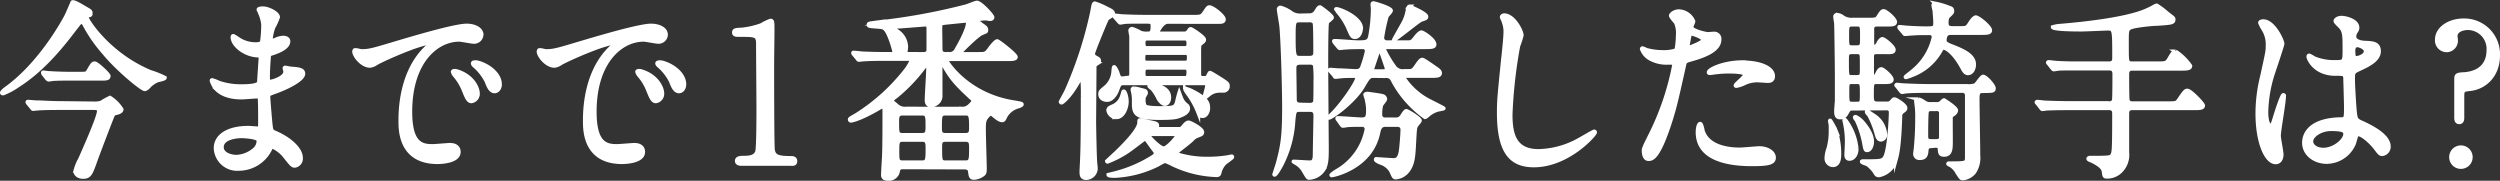<svg xmlns="http://www.w3.org/2000/svg" width="521.32" height="37.69" viewBox="0 0 521.32 37.69">
  <rect x="0" y="0" width="521.32" height="37.69" fill="#333333" stroke="none"/>
  <title>txt-data_heading_3</title>
  <g id="bd77f98d-a187-4341-a5e8-04592ccb7585" data-name="Layer 2">
    <g id="b54923bd-5551-4c21-8775-2e913c1bad8c" data-name="デザイン">
      <g>
        <g>
          <path d="M20.42,3.21c.91.52,1,.56,1,1s-.08.36-.72.52c-.12,0-.12.2-.12.28,0,.6,4.56,7.79,13.3,11.43a19.21,19.21,0,0,1,3,1.2c0,.28-1.29.48-1.52.56a5.09,5.09,0,0,0-1.9,1.36c-.11.12-.49.48-.76.48-.61,0-5.7-4.16-8.51-7.6a30.44,30.44,0,0,1-4.1-5.92c-.12-.19-.42-.6-.61-.6s-.61.57-1.48,1.68C14.69,12,10.92,16.28,6.29,19.24a14.88,14.88,0,0,1-3.12,1.68c-.07,0-.26,0-.26-.16s.49-.6.76-.8C11.11,14.68,16,5.41,16.28,4.89s1.33-3,1.33-3C17.92,1.73,19,2.37,20.42,3.21ZM22.25,23a4,4,0,0,0,1.4-.2,15.4,15.4,0,0,1,1.79-1,7.65,7.65,0,0,1,2.43,2.44c0,.44-.61.64-.91.72-.57.12-.72.2-.88.44S22.74,34,22.44,34.88c-1,2.8-1.22,3.44-2.62,3.44-.76,0-1.6-.4-1.6-1.24a9.6,9.6,0,0,1,1-2.48c.87-2,3.91-8.76,3.91-10,0-.64-.57-.64-1.18-.64H15.07c-.92,0-3.5,0-4.79.12-.15,0-.69.08-.84.08s-.19-.08-.3-.24L8.38,23c-.15-.2-.15-.2-.15-.28s.07-.08.11-.08c.27,0,1.41.12,1.67.12,1.1,0,3.08.16,5.25.16Zm-3.08-6.2c1.33,0,1.44,0,1.82-.68.8-1.36.88-1.48,1.3-1.48s2.88,2.24,2.88,2.64c0,.56-.57.56-1.52.56h-6.8c-.83,0-2.24,0-3.38.08a6.79,6.79,0,0,1-.84.12c-.07,0-.26-.16-.34-.24l-.72-.92a.59.59,0,0,1-.11-.28s0-.08.07-.08.91.12,1,.12c1.14.08,3.08.16,4.18.16Z" transform="translate(-2.51 -1.43)" style="fill: #fff"/>
          <path d="M56.68,4.05c0-.12-.27-.52-.27-.6,0-.28.72-.28,1-.28,1,0,3.08,1,3.08,1.83a11.74,11.74,0,0,1-.95,2.12,9.61,9.61,0,0,0-.57,2.6c0,.08,0,.24.15.24a4.25,4.25,0,0,0,1.06-.36,4.45,4.45,0,0,1,1.37-.32c.38,0,1.1.12,1.1.76,0,1.48-2.58,2.28-3.64,2.64-.31.08-.38.12-.42.72,0,.12-.19,2.24-.19,3.88,0,.92,0,1.16.49,1.16S62,17.64,62,16.36c0-.12-.16-.6-.16-.72s.12-.12.19-.12,1,.2,1.18.2c1.56.12,2.55.2,2.55,1.08,0,1.4-4.22,3.24-6,3.84-1.18.44-1.29.48-1.29.88,0,.76.42,5.36.46,5.76.15,1.32.15,1.48.95,1.8,3,1.28,5.39,3.4,5.39,5.28A1.52,1.52,0,0,1,64,36c-.53,0-.68-.2-2.05-1.92A6.81,6.81,0,0,0,59.3,32c-.23,0-.31.2-.5.64a7.32,7.32,0,0,1-6.46,4,4.5,4.5,0,0,1-4.86-4.32c0-2.4,2.32-4.24,6.84-4.24.34,0,1.75.12,2,.12.42,0,.42-.12.42-1.48,0-.8,0-3.48-.07-4.56,0-.36,0-.6-.38-.6-.54,0-2.82.2-3.31.2-.87,0-3.53,0-5.24-1.64a4.44,4.44,0,0,1-1.1-1.84c0-.08,0-.16.11-.16a9,9,0,0,1,1.44.56,14.1,14.1,0,0,0,4.6.72c.91,0,3.46,0,3.72-.76,0-.12.35-5.36.35-5.4,0-.2-.19-.2-.8-.24C53.37,12.8,51,10.76,51,9.2c0-.08,0-.28.15-.28s.95.56,1.06.64a6.45,6.45,0,0,0,3.69,1.08c.8,0,1.18-.2,1.25-.6a27.74,27.74,0,0,0,.23-3.52A7.92,7.92,0,0,0,56.68,4.05ZM52.84,29.84c-.08,0-4.07,0-4.07,2.28,0,1.52,2,2,3,2a6.06,6.06,0,0,0,3.76-1.48,2.39,2.39,0,0,0,.88-2C56.18,30,53.52,29.84,52.84,29.84Z" transform="translate(-2.51 -1.43)" style="fill: #fff"/>
          <path d="M77.88,12.08c1.6,0,2.17-.16,7.37-1.72,3.38-1,12.09-3.6,14.59-3.6,1.37,0,3.08.57,3.08,1.92a1.55,1.55,0,0,1-1.56,1.48c-.49,0-2.66-.44-3.07-.44-4.83,0-10.22,4.68-10.22,15,0,6.72,2.39,7.16,4.63,7.16.57,0,3.27-.24,3.61-.24,1.18,0,1.86.52,1.86,1.48,0,2.12-4.18,2.12-4.41,2.12C86,35.24,86,28.56,86,26.68s0-10.24,5.51-15.4a7.69,7.69,0,0,0,1-.84c0-.08-.15-.08-.23-.08-2.2,0-10.06,3.52-11.32,4.28a2.78,2.78,0,0,1-1.29.52c-1.9,0-3.72-2.68-3.23-3.24C76.55,11.72,77.65,12.08,77.88,12.08Zm24.28,8.84a1.59,1.59,0,0,1-1.33,1.64c-.68,0-1-.76-1.63-2.32a10.74,10.74,0,0,0-1.9-3.12,2.1,2.1,0,0,1-.38-.72c0-.2.42-.24.76-.16C100.91,17.16,102.16,19.64,102.16,20.92Zm4.6-1.92c0,1-.61,1.48-1.1,1.48-.92,0-1.33-1.16-1.71-2.12a10.5,10.5,0,0,0-2.51-3.2.74.74,0,0,1-.34-.52c0-.24.41-.24.53-.24a3.4,3.4,0,0,1,1,.2C104.82,15.36,106.76,17.08,106.76,19Z" transform="translate(-2.51 -1.43)" style="fill: #fff"/>
          <path d="M116.34,12.08c1.59,0,2.16-.16,7.37-1.72,3.38-1,12.08-3.6,14.59-3.6,1.37,0,3.08.57,3.08,1.92a1.55,1.55,0,0,1-1.56,1.48c-.49,0-2.66-.44-3.08-.44-4.82,0-10.22,4.68-10.22,15,0,6.72,2.4,7.16,4.64,7.16.57,0,3.26-.24,3.61-.24,1.17,0,1.86.52,1.86,1.48,0,2.12-4.18,2.12-4.41,2.12-7.75,0-7.75-6.68-7.75-8.56s0-10.24,5.51-15.4a7.69,7.69,0,0,0,1-.84c0-.08-.15-.08-.23-.08-2.2,0-10.07,3.52-11.32,4.28a2.87,2.87,0,0,1-1.29.52c-1.9,0-3.73-2.68-3.23-3.24C115,11.72,116.11,12.08,116.34,12.08Zm24.28,8.84a1.59,1.59,0,0,1-1.33,1.64c-.69,0-1-.76-1.64-2.32a10.31,10.31,0,0,0-1.9-3.12,2.28,2.28,0,0,1-.38-.72c0-.2.42-.24.76-.16C139.36,17.16,140.62,19.64,140.62,20.92ZM145.21,19c0,1-.6,1.48-1.1,1.48-.91,0-1.33-1.16-1.71-2.12a10.3,10.3,0,0,0-2.5-3.2c-.19-.16-.35-.32-.35-.52s.42-.24.53-.24a3.4,3.4,0,0,1,1,.2C143.28,15.36,145.21,17.08,145.21,19Z" transform="translate(-2.51 -1.43)" style="fill: #fff"/>
          <path d="M157,35.6c-.53,0-.84-.24-.84-.6,0-.68.8-.68,1.45-.68,1.4,0,2.35-.2,2.77-1.2.27-.68.27-7.72.27-9.16,0-1.92-.08-11.24-.08-13.36,0-1.88-.53-1.88-3.72-1.88-.88,0-1.29,0-1.29-.52s.41-.56,1.55-.6a16.55,16.55,0,0,0,4.18-.95,10.1,10.1,0,0,1,1.9-.92c.42,0,.42.27.42,2,0,1-.07,5.92-.07,7,0,2.28,0,17.4.15,18,.23,1.24.91,1.64,3.72,1.64.34,0,.95,0,.95.68s-.61.56-.95.56Z" transform="translate(-2.51 -1.43)" style="fill: #fff"/>
          <path d="M190.89,36.32c-.41,0-.95,0-1.1.68a1.94,1.94,0,0,1-2.16,1.72c-1,0-1-.56-1-.88s.15-2.92.19-3.48c.11-1.88.11-7.08.11-9.12,0-1.48,0-1.64-.34-1.64a8.44,8.44,0,0,0-1.06.56c-3.76,2.16-5.4,2.44-5.55,2.44a.24.24,0,0,1-.27-.24c0-.2.16-.28,1.3-.92a40.24,40.24,0,0,0,10.56-9.6,9.32,9.32,0,0,0,1-1.76c0-.32-.27-.36-.95-.36h-4.37c-.88,0-3.46,0-4.79.12-.15,0-.72.08-.84.08s-.19-.08-.3-.24l-.76-.92c-.15-.16-.15-.2-.15-.28s0-.08.11-.08c.27,0,1.44.12,1.71.16,1.71.08,3.42.12,5.21.12h.87c.46,0,.72,0,.72-.32,0-.12-1.06-4.32-2.09-5-.38-.28-.64-.28-1.59-.36-1.56-.12-1.71-.12-1.71-.4s.11-.27,1.29-.43A127.22,127.22,0,0,0,204,2.73c.34-.08,1.9-.76,2.24-.76.76,0,3.23,2.68,3.23,3.07,0,.17-.15.37-.49.37-.15,0-.84-.12-1-.12s-1.75.08-1.75.4c0,.16.92.83,1,.91.84.57.95.69.95,1.08s0,.28-1,.72-4.52,4-4.52,4.08.12.2.61.2h3.34c1.3,0,1.49,0,2.21-1S210.2,10,210.46,10s3.88,2.8,3.88,3.32-1.14.44-2.25.44H200.32c-.31,0-.46,0-.46.24s4.29,7.24,14.1,8.76c1.4.24,1.63.28,1.63.44s-.46.36-.76.44a4.34,4.34,0,0,0-2.66,2.08c-.19.4-.34.8-.65.8s-.76-.12-1.78-1c-.38-.32-.46-.36-.57-.36-.3,0-.68.4-.8.56-.68.72-.68,1.36-.68,2.8s.19,7,.19,8.16c0,.68-.08.92-.42,1.16a3.44,3.44,0,0,1-1.79.68c-.72,0-.76-.28-.91-1.4-.07-.6-.64-.76-1.1-.76Zm12.05-12.24a2.16,2.16,0,0,0,1.63-.48c.23-.2.91-.84.91-1.16,0-.16,0-.2-.53-.64-2.43-2.28-3.87-3.6-5.47-6.44a11.3,11.3,0,0,0-.68-1.16c-.16,0-.16.08-.16.48,0,1,0,5.48,0,6.52a1.93,1.93,0,0,1-.49,1.52,2.33,2.33,0,0,1-1.41.68c-1,0-1-.76-1-1.16,0-.92.31-5.48.31-6.52,0-.52,0-.76-.27-.76s-.83.8-.91.92a34.42,34.42,0,0,1-5.43,5.6c-.88.68-1,.76-1,.92s.11.24.95.92a2.5,2.5,0,0,0,2.09.76Zm-7.83-11.4c.61,0,.95-.24,1-.8,0-.16,0-.6,0-4.52,0-.44-.11-.8-.6-.8-.27,0-5,.4-5.93.44-.8,0-.87,0-.87.21s.72.55.95.75a4,4,0,0,1,1.82,3.24c0,.16-.11.92-.11,1.08,0,.4.19.4.91.4Zm-4.37,12.44c-1.14,0-1.14.72-1.14,1.76,0,2.24,0,2.68,1.14,2.68h4.07c1.1,0,1.1-.72,1.1-1.76,0-2.12,0-2.68-1.14-2.68Zm0,5.48c-1.1,0-1.1.56-1.1,2.4s0,2.28,1.14,2.28h4c1.1,0,1.14-.48,1.14-2.84,0-1.12,0-1.84-1.1-1.84Zm8.89-5.48c-1.1,0-1.1.56-1.1,2.84,0,.88,0,1.6,1.1,1.6h4.26c1.1,0,1.1-.76,1.1-1.56,0-2.4-.08-2.88-1.14-2.88Zm4.18,10.16c1.1,0,1.18-.4,1.18-2.8,0-1.28,0-1.88-1.18-1.88h-4.1c-1.14,0-1.14.64-1.14,1.56,0,2.8,0,3.12,1.18,3.12Zm-3.38-22.6a1.51,1.51,0,0,0,1.52-.92c.8-1.36,2.39-4.28,2.39-5.59,0-.25-.07-.4-.34-.4s-1.71.15-3.27.31c-1.78.17-2,.21-2.09.52s0,3.16,0,4.76c0,.72,0,1.32,1.14,1.32Z" transform="translate(-2.51 -1.43)" style="fill: #fff"/>
          <path d="M227.38,18.48c-1.83,3.28-3.39,4.36-3.5,4.36a.21.21,0,0,1-.19-.2s.95-1.76,1.14-2.12a82.62,82.62,0,0,0,5.43-16.67c.27-1.52.31-1.72.57-1.72a16.48,16.48,0,0,1,2.59,1.12c.91.44,1.21.6,1.21,1.08,0,.28-1.1.84-1.25,1-.23.36-2.93,6.87-2.93,7.31s.38.68.76.88.5.32.5.6-.08.32-.61.68a.76.76,0,0,0-.34.76c0,1.16-.08,11-.08,11.32s.11,7,.23,8.44c0,.2.11.92.11,1.32a2.06,2.06,0,0,1-2,1.92c-1,0-1-.72-1-1.36,0-.4.11-2.12.11-2.48.16-3,.16-10.12.16-13.08a35.21,35.21,0,0,0-.16-4.36C228,17.28,228,17.4,227.38,18.48Zm10.22-.84c.76,0,.79-.48.79-.92,0-5.72,0-7.08,0-7.8a10.18,10.18,0,0,1-.19-1.08.37.37,0,0,1,.41-.4,9.52,9.52,0,0,1,1.75.8,3.61,3.61,0,0,0,1.48.16c.57,0,1,0,1-1.44,0-1-.19-1-1.82-1s-3.38,0-4.11.08a5.42,5.42,0,0,1-.79.13c-.12,0-.19-.13-.35-.29L235,5c-.15-.15-.15-.19-.15-.23s0-.12.11-.12c.27,0,1.45.16,1.68.16,1.86.08,3.42.12,5.2.12h9.65c1.14,0,1.6,0,2.09-.76.76-1.12.84-1.24,1.14-1.24.69,0,3,1.84,3,2.52s-.72.55-2,.55H246c-1.14,0-2.09,2-2.09,2.12,0,.28.19.28.38.28h5.09a1,1,0,0,0,1-.52c.26-.36.26-.4.45-.4s2.78,1.68,2.78,2.2c0,.32-.15.4-.69.84-.34.24-.34.44-.34,2.16v4c0,.48,0,1,.72,1s.88,0,1.07-.32c.07-.12.34-.76.45-.76s.42.16,2.4,1.4c1.21.8,1.33.88,1.33,1.36a.91.91,0,0,1-.88,1l-.91,0a3.43,3.43,0,0,0-2.16.8c-.12.08-.58.52-.69.52s-.19-.12-.19-.24.5-1.8.5-2.16-.35-.48-.57-.48H236.87c-.87,0-.91.16-1.4,1.48-.34.88-1.1,2-2.09,2-.84,0-1.45-.44-1.45-1.2,0-.52.08-.6.88-1.28a4.68,4.68,0,0,0,1.86-3.56c.08-.76.08-.84.19-.84s.57.8.65,1.08c.38,1.16.41,1.28,1.14,1.28Zm10.86,10.68c.38,0,.42-.08.91-.64.23-.28.61-.72,1-.72s2.85,1.32,2.85,2c0,.44-.23.52-1.1.84a2.54,2.54,0,0,0-1,.72c-.76.72-2.17,1.76-3,2.44a.45.45,0,0,0-.23.36c0,.28.3.36.49.4a21.29,21.29,0,0,0,6,.8,27.21,27.21,0,0,0,4.14-.32,7.5,7.5,0,0,1,.83-.16c.08,0,.12,0,.12.16s-1.45,1.08-1.67,1.36a4.35,4.35,0,0,0-1,2,.52.52,0,0,1-.57.4,22.87,22.87,0,0,1-9.19-2.24,12.3,12.3,0,0,0-1.49-.68c-.3,0-.45.08-1.74.8A22.44,22.44,0,0,1,235,38.12c-.22,0-1.36,0-1.36-.24,0,0,1.48-.36,1.74-.44a27.35,27.35,0,0,0,7.49-3.28c.45-.28.64-.52.64-.8s-.11-.28-1-1.52c-.15-.2-.84-1.2-1-1.36a.27.27,0,0,0-.26-.12c-.08,0-2.78,2.08-3.31,2.44a21,21,0,0,1-4.48,2.36.13.13,0,0,1-.12-.12s1.64-1.52,1.94-1.8c1.94-1.88,4.79-4.8,4.79-6.28,0-.44,0-.48.19-.48l1.78.36c1.6.32,1.79.36,1.79.84,0,.08-.23.48-.23.56s0,.08.38.08ZM236.68,20.8c0-.16.08-.32.16-.32.26,0,.64,1.12.64,2.12,0,1.32-.76,3.28-2.16,3.28a1.74,1.74,0,0,1-1.71-1.44c0-.4.26-.56.91-.84a3.3,3.3,0,0,0,1.9-2S236.61,21.08,236.68,20.8Zm4.53,2.68c.3.48,2.46.48,3.07.48,3.16,0,3.31-.08,3.69-1.4a15.67,15.67,0,0,1,.45-1.76s.46,1.28.61,1.52A3.3,3.3,0,0,0,250,23.4a.8.8,0,0,1,.27.68c0,.88-1.29,1.36-1.94,1.6-.46.16-1,.36-4,.36-4.71,0-5.39-.72-5.39-2.92a10.85,10.85,0,0,0-.12-2.24,6.14,6.14,0,0,1-.15-.72c0-.28.15-.32.31-.32a8.52,8.52,0,0,1,1.44.32c.91.2,1.06.24,1.06.68,0,.16-.38.68-.42.84A3.14,3.14,0,0,0,241.21,23.48Zm.68-11c-.72,0-.95,0-.95,1.16,0,.84.38.84.95.84h7.52c.76,0,1,0,1-1.16,0-.84-.38-.84-1-.84Zm0-3c-.46,0-.91,0-.91.88s.15,1.08.91,1.08h7.52c.46,0,.91,0,.91-.88s-.15-1.08-.91-1.08Zm7.56,8.2c.68,0,.87-.16.87-1.24,0-.88-.38-.88-.87-.88h-7.6c-.72,0-.87.16-.87,1.24,0,.84.38.88.87.88ZM242.76,29.4c-.72,0-.8,0-.8.16,0,.36,2.4,2.8,3.2,2.8S248,30,248,29.64c0-.2-.12-.24-.57-.24Zm-.6-10c0-.16.49-.16.56-.16,1.41,0,3.61.56,3.61,2.52,0,.64-.3,1.36-.91,1.36s-1.25-.92-1.4-1.24A9.2,9.2,0,0,0,242.84,20C242.76,19.88,242.16,19.52,242.16,19.36Zm7.44.68a.18.18,0,0,1,.19-.16,5.92,5.92,0,0,1,1.1.4C254.31,22,254.46,23,254.46,24c0,.68-.41,1.64-1.17,1.64-.57,0-.76-.36-.91-.72a16.88,16.88,0,0,0-2-3.72A7.63,7.63,0,0,1,249.6,20Z" transform="translate(-2.51 -1.43)" style="fill: #fff"/>
          <path d="M275.48,4.61a1.55,1.55,0,0,0,1.41-.68c.53-.88.61-1,.91-1,.08,0,2.47,1.76,2.47,2.15,0,.21-.87.8-1,1-.19.44-.19,7.28-.19,8.32,0,2.88.12,17.52.12,18.08,0,2.52-.12,3.36-.73,4.36a3.75,3.75,0,0,1-3,1.68c-.26,0-.34-.16-1.17-1.56A4.32,4.32,0,0,0,273,35.6c-.68-.4-.76-.44-.76-.48s2.74.16,3.27.16,1.06,0,1.14-1.24c0-.2.15-8.4.15-8.52,0-.6-.19-1.16-1.06-1.16h-2.24c-1,0-1.07.28-1.26,2.12a23,23,0,0,1-2.54,9.4c-.23.4-1.1,2-1.41,2a.08.08,0,0,1-.07-.08s.6-1.88.72-2.24c1-3.76,1.33-5.6,1.33-11.8,0-4.2-.31-14.64-.61-17.12-.08-.52-.5-3.07-.5-3.23a.35.35,0,0,1,.38-.4,6.93,6.93,0,0,1,2.32,1.16,3.21,3.21,0,0,0,1.79.48Zm.08,8.87c1.18,0,1.21-.64,1.21-1.36s0-5.64-.15-5.95a1.1,1.1,0,0,0-1.1-.48h-1.94c-1.25,0-1.29.27-1.29,3.43,0,4.08.11,4.36,1.33,4.36Zm0,9.8c.3,0,1,0,1.17-.64.08-.2.08-3.28.08-3.72A30.89,30.89,0,0,0,276.7,15a1.11,1.11,0,0,0-1.1-.48h-1.9c-1,0-1.26.4-1.26,1.16,0,.92.08,5.36.08,6.4,0,.6.11,1.16,1.21,1.16Zm13.41-6c-.91,0-1.07.2-2.13,2C285,22.56,280.19,26,279.62,26c-.19,0,.61-.76.65-.8,2.24-2.2,5.2-6.64,5.2-7.4a.52.52,0,0,0-.6-.52c-.69,0-1.94,0-2.62.08-.2,0-1,.12-1.22.12s-.19-.08-.3-.28l-.76-.88c-.16-.2-.16-.24-.16-.28s0-.08.12-.08c.3,0,1.48.12,1.71.12.87,0,3,.16,3.61.16a1.21,1.21,0,0,0,1.33-.92,23.24,23.24,0,0,0,.95-3.24.79.79,0,0,0-.88-.8H286c-.68,0-2.13,0-3.27.12-.15,0-.68.08-.8.08s-.23-.08-.34-.24l-.76-.92c-.11-.2-.15-.2-.15-.28s0-.08.15-.08c.76,0,4.1.28,4.79.28,1.63,0,2.32,0,2.58-1.16a32.65,32.65,0,0,0,.57-5.79c0-.12-.07-.8-.07-.92s0-.28.22-.28,3.65,1,3.65,1.56c0,.24-.8,1-.87,1.16a38.15,38.15,0,0,0-.95,4.43.92.92,0,0,0,.87,1h4.33c.84,0,.95,0,1.79-1.08.26-.36.87-1,1.18-1s2.73,1.51,2.73,2.55c0,.56-.76.56-2.05.56h-8c-.15,0-.49,0-.49.44a22.89,22.89,0,0,0,2.24,3.76,2.09,2.09,0,0,0,2,.76h.8c.8,0,1,0,1.75-1.12s1-1.24,1.18-1.24.49.16,2.62,1.64c.76.52,1.1.76,1.1,1.16,0,.6-.68.6-2.05.6H295.7c-.35,0-.5.16-.5.36a14.1,14.1,0,0,0,5.47,4.88c.46.24,2.89,1.44,2.89,1.52s-1,.24-1.18.28a5.2,5.2,0,0,0-2.16,1.2c-.12.08-.42.36-.57.36a23.43,23.43,0,0,1-3.12-2.72,21.42,21.42,0,0,1-3.61-5,1.38,1.38,0,0,0-1.52-.84Zm-7.45,9.12c-.15-.16-.15-.2-.15-.24s0-.12.11-.12c.8,0,4.33.28,5,.28,1.29,0,1.29-.68,1.29-2.28a10.85,10.85,0,0,0-.27-1.8c0-.16-.3-.92-.3-1.08s.38-.2.49-.2,2.93.4,3.08.48a.74.74,0,0,1,.61.64c0,.24-.76,1.08-.84,1.28a7.43,7.43,0,0,0-.19,2.08.9.9,0,0,0,.95.88h2.13a1.42,1.42,0,0,0,1.48-.76c.42-.64.65-1,.88-1s2.81,1.56,2.81,2c0,.2-.65.88-.72,1-.31.52-.31.84-.46,3.52s-.19,4.56-1.37,6a3.45,3.45,0,0,1-2.47,1.36c-.38,0-.45-.12-.95-1.28a3.79,3.79,0,0,0-2.16-1.76c-.31-.12-1.07-.44-1.07-.68s.16-.12.23-.12c.27,0,3,.2,3.5.2s1.29-.08,1.52-2.24c.11-.92.3-3.24.3-4.08,0-1-.87-1-1.18-1h-2.35c-1.14,0-1.33.88-1.52,1.76-1.56,7.24-9.46,8.76-9.61,8.76s-.16,0-.16-.08.76-.64,1.18-.88a12.72,12.72,0,0,0,6.16-8.64.84.84,0,0,0-.88-.92c-.61,0-2.51,0-3.23.08a5.32,5.32,0,0,1-.8.12c-.11,0-.18-.08-.34-.28Zm4.79-19c0,.76-.42,1.76-1.22,1.76-.64,0-.72-.2-1.55-2.12a14.32,14.32,0,0,0-2.09-3.19c0-.08-.35-.48-.35-.52C281.26,3.05,286.35,4.93,286.35,7.36Zm4.79,8.88a.57.57,0,0,0,.57-.64s-1-3-1.18-3.4-.15-.36-.31-.36-.26.16-.34.44c-.19.56-1.14,3.32-1.14,3.4a.52.52,0,0,0,.57.56Zm5.35-13.47c.12,0,3.5,1.44,3.5,2.08,0,.32-.11.36-1.07.68-.57.2-5.24,4.07-5.58,4.07l-.08,0c.08-.2,1.75-3.11,2.06-3.71a8.83,8.83,0,0,0,.79-2.56C296.15,3.05,296.23,2.77,296.49,2.77Z" transform="translate(-2.51 -1.43)" style="fill: #fff"/>
          <path d="M319.83,8.8a20.26,20.26,0,0,1-.72,2.24,99.77,99.77,0,0,0-1.6,14.24c0,4,.72,7.64,5.81,7.64a18,18,0,0,0,8-2.08c.57-.28,3.46-2,3.61-2a.18.18,0,0,1,.19.2c0,.44-5.62,6.88-12.77,6.88-4.93,0-7.29-3-7.29-11,0-2.48.08-3.28.87-11.12.16-1.32.5-4.6.5-5.72a5.48,5.48,0,0,0-.34-2c0-.12-.42-1-.42-1.08,0-.27.3-.39.53-.39C318.16,4.65,319.83,7.88,319.83,8.8Z" transform="translate(-2.51 -1.43)" style="fill: #fff"/>
          <path d="M346.62,29.64a55.85,55.85,0,0,0,5-14.72c0-.4-.15-.4-1.36-.4a7,7,0,0,1-3.39-.72,3.79,3.79,0,0,1-2-2.16.16.16,0,0,1,.15-.16,8,8,0,0,1,.87.36,13.34,13.34,0,0,0,3.39.44,7.86,7.86,0,0,0,2.69-.36c.31-.28.42-3,.42-3.28A5.78,5.78,0,0,0,352,6.17c-.16-.21-1.07-1.2-1.07-1.48s.72-.92,1.71-.92a3.46,3.46,0,0,1,3,2.11c0,.2-.42,1-.42,1.2,0,.76,3,1.44,3.42,1.44.16,0,1-.08,1.18-.08a1.1,1.1,0,0,1,1.25,1.24c0,2.24-3.22,3.4-5.73,4.12-1.29.36-1.45.4-1.6,1.12-1.94,8.72-2,8.76-2.77,11.36-2.62,8.32-4,8.32-4.71,8.32-.91,0-1-1.32-1-1.76S345.44,32,346.62,29.64Zm8-18.28c.19,0,3.07-1.08,3.07-1.6s-2-1.28-2.47-1.28c-.22,0-.34.08-.41.48-.16.8-.16.92-.35,1.88C354.45,11.12,354.41,11.36,354.64,11.36Zm2.88,17c.8,3.48,4.9,4.24,7.79,4.24.65,0,3.54-.28,4.14-.28,1.3,0,3,.68,3,2,0,1.16-1.4,1.36-4.63,1.36-6.16,0-11.29-1.64-11.29-6.68,0-.92.23-1.76.54-1.76C357.26,27.2,357.49,28.2,357.52,28.32Zm8.4-13.92c3.61,0,6.35,1.12,6.35,2.88,0,1-.8,1-1.11,1s-1.82-.12-2.12-.12a6.12,6.12,0,0,0-2.82.64,6.47,6.47,0,0,1-1.59.52c-.08,0-.19,0-.19-.12,0-.28,2-1.8,2-2.24,0-.6-2.69-.64-3.26-.64a21.4,21.4,0,0,0-2.74.16c-.23,0-1.1.16-1.25.16s-.31,0-.34-.08C358.55,16,361.85,14.4,365.92,14.4Z" transform="translate(-2.51 -1.43)" style="fill: #fff"/>
          <path d="M386.06,33.4c0,.84,0,2.48-1.36,2.48a1.41,1.41,0,0,1-1.33-1.48,6.31,6.31,0,0,1,.41-2,13.64,13.64,0,0,0,.46-4,5,5,0,0,0-.08-1.36s-.07-.32-.07-.36,0-.12.07-.12.92,1.52,1,1.72A14.83,14.83,0,0,1,386.06,33.4Zm2.85-9.32c-.49,0-.76,0-1.06.52-.49.88-.72,1.32-1.56,1.32-.49,0-.91-.08-.91-1.28,0-.32.11-1.76.15-2.12,0-.84,0-4.12,0-5.48,0-1.76-.11-10.12-.15-10.67,0-.2-.19-1.2-.19-1.44a.36.36,0,0,1,.38-.4,2.07,2.07,0,0,1,1.21.47,3.23,3.23,0,0,0,2.06.53H392c1.63,0,1.82,0,2.24-.68.61-1,.8-1.12,1.06-1.12.5,0,2.4,1.64,2.4,2.27s-.76.56-2.05.56H394c-.57,0-.92.13-1.07.69,0,.23,0,2.79,0,3.11s0,.8.5.8c.26,0,.45-.16.76-.72.11-.24.49-.88.87-.88s2.36,1.6,2.36,2.24-.76.52-2,.52H394c-.5,0-1,0-1.11.72V16c0,1.24,0,1.4.42,1.4s.46-.28.61-.56c.3-.6.53-1,.91-1S397,17.4,397,18s-.73.56-2,.56h-1.14c-1,0-1,.24-1,2.68,0,1.12,0,1.76,1.11,1.76h2a1.08,1.08,0,0,0,.95-.36c.42-.48.46-.52.65-.52.34,0,2.28,1.24,2.28,1.8,0,.28,0,.36-.69.84a1.18,1.18,0,0,0-.38,1c-.19,6-.61,7.8-.91,8.88A4.57,4.57,0,0,1,394.31,38c-.46,0-.57-.2-.95-.84a6.91,6.91,0,0,0-1.48-1.48c-.16-.08-1.14-.32-1.14-.56,0-.08.3-.08.53-.08,3.38,0,3.8,0,4.29-.8.84-1.32,1.22-7.92,1.22-9.32a.77.77,0,0,0-.88-.88Zm.76,8.4c0,1.2-.68,2.08-1.48,2.08-.53,0-.68-.36-.68-.84,0-.24.07-1.4.07-1.64a18.19,18.19,0,0,0-.26-4.44c0-.12-.23-1.12-.23-1.12a.13.13,0,0,1,.11-.12c.16,0,.84,1.08,1,1.4A11.63,11.63,0,0,1,389.67,32.48Zm0-21.2c1.11,0,1.11-.32,1.11-2.24,0-2.24,0-2.48-1.11-2.48h-.87c-1.1,0-1.1.32-1.1,2.24,0,2.24,0,2.48,1.1,2.48Zm0,6.2c1.07,0,1.07-.32,1.07-1.8,0-2.6,0-2.88-.23-3.12a1.05,1.05,0,0,0-.84-.24h-.91c-1.1,0-1.1.36-1.1,1.72,0,3.44,0,3.44,1.1,3.44Zm-.87,1.08c-1.06,0-1.06.2-1.06,2,0,2.24,0,2.48,1.06,2.48h.87c1.07,0,1.07-.2,1.07-2,0-2.24,0-2.48-1.07-2.48Zm4.1,12.36c0,.88-.38,1.84-1.06,1.84-.31,0-.38-.12-.61-1.4a20,20,0,0,0-1.48-4.68c0-.12-.46-.6-.46-.76s.12-.12.19-.12a4.43,4.43,0,0,1,1.45,1.12C392.67,28.92,392.9,30.32,392.9,30.92Zm2.74-1.44a1,1,0,0,1-.88,1.08c-.64,0-.79-.64-1-1.4a18.28,18.28,0,0,0-1.52-3.76c-.08-.08-.46-.48-.46-.6s0-.12.11-.12,1.37.84,1.6,1A5.05,5.05,0,0,1,395.64,29.48Zm8.58-9.08c-.91,0-2.92,0-4.25.12-.11,0-.68.12-.8.12s-.23-.12-.34-.28l-.72-.92c-.15-.16-.19-.2-.19-.24s.07-.12.15-.12,1.1.12,1.29.12c1.41.08,3.88.16,5.24.16h7.91a5,5,0,0,0,1.86-.16c.34-.16,1.33-1.8,1.67-1.8.57,0,2.24,1.84,2.24,2.44s-.23.56-2.47.6c-.91,0-.91.72-.91,1.84,0,1.84.15,9.92.15,11.56a5.39,5.39,0,0,1-.87,3.52,3.53,3.53,0,0,1-2.36,1.28c-.38,0-.45-.12-1.17-1.24a3.93,3.93,0,0,0-1.49-1.56c-.07,0-.41-.2-.41-.24a.12.12,0,0,1,.11-.12c3.68,0,3.8,0,3.8-1.28s0-7.56,0-8.24,0-4.48,0-4.76a.9.9,0,0,0-1.06-.8Zm-5.5-13c-.16-.15-.16-.19-.16-.28s0-.08.12-.08c.23,0,1.18.13,1.4.13,1.71.12,3.16.16,3.88.16,1.86,0,2.09,0,2.09-1.21,0-.63-.12-1.91-.15-2.35,0-.2-.23-1-.23-1.2s.07-.4.42-.4A15.91,15.91,0,0,1,408.9,3c.49.16.72.24.72.72,0,.32-.08.4-.72,1-.23.2-.46.48-.46,1.48,0,.71.27,1.08,1.18,1.08h1.52c1.33,0,1.52,0,2.05-.85.31-.48.91-1.4,1.33-1.4.57,0,3,2,3,2.72,0,.56-.72.56-2,.56h-6.15c-.42,0-1.33,0-1.33,1.56,0,.44.26.64,1,1,2.59,1,5.13,2,5.13,4,0,.84-.42,1.84-1.29,1.84-.46,0-.72-.36-1-.8-2.09-4-3.84-4.52-4.07-4.52s-.41.2-.76.84a11.42,11.42,0,0,1-5.92,4.92,10.9,10.9,0,0,1-1.18.4s-.08,0-.08-.08,1.33-1.08,1.6-1.32a12.59,12.59,0,0,0,4.25-6.92.78.78,0,0,0-.87-.88c-2.09,0-2.43,0-4.07.12-.15,0-.87.08-1,.08s-.19-.08-.3-.24Zm6.53,24.52c-.8,0-.95.32-1,1-.07,1-.38,1.48-1.44,1.48a.87.87,0,0,1-.95-1c0-.16.12-.84.12-1a61.78,61.78,0,0,0,.3-6.4,17.7,17.7,0,0,0-.15-2.8c0-.12-.08-.56-.08-.68,0-.4.42-.4.49-.4a4,4,0,0,1,1.26.64,2,2,0,0,0,1.25.36h1.26a1.31,1.31,0,0,0,1-.32c.38-.4.46-.48.61-.48,0,0,2.51,1.56,2.51,2.12,0,.4-.42.72-.53.8-.46.32-.54.36-.57.56s0,3.6,0,5c0,1.6,0,2.92-1.41,2.92-.83,0-.87-.36-.95-1.24,0-.6-.42-.64-.87-.64Zm1-1.08c.26,0,1,0,1-.8s0-5,0-5.24a.86.86,0,0,0-1-.6h-1c-.27,0-.76,0-.91.48s-.15,4.4-.15,4.88c0,.76,0,1.28,1,1.28Z" transform="translate(-2.51 -1.43)" style="fill: #fff"/>
          <path d="M452.29,14.64c1.83,0,2,0,2.55-.92.76-1.32,1-1.56,1.33-1.56a11.31,11.31,0,0,1,3.08,3c0,.6-.73.6-2,.6H447.16c-1,0-1.06.68-1.06,1.28s0,5.16.11,5.4a1,1,0,0,0,1,.52h7.18c1.79,0,2,0,2.43-.64,1.22-1.76,1.37-2,1.83-2,.64,0,3.27,2.72,3.27,3.12,0,.56-.76.56-2,.56H447.2c-1,0-1.1.56-1.1,1.2,0,1.28,0,6.84,0,8a4.75,4.75,0,0,1-1.64,4.16,4,4,0,0,1-2.54.92c-.61,0-.61-.08-.76-1.2-.15-.88-1.52-1.72-2.85-2.28-.11,0-.34-.16-.34-.28s.23-.2.34-.2c3.95,0,4.37,0,4.67-.56s.38-.92.38-8.56c0-.44,0-1.2-1.06-1.2h-8.28c-3.31,0-4.41.08-4.79.08a5.52,5.52,0,0,1-.8.12c-.15,0-.23-.12-.34-.28l-.72-.92c-.16-.16-.19-.2-.19-.24s.07-.12.15-.12c.26,0,1.44.16,1.67.16,1.86.08,3.42.12,5.21.12h8.09a1,1,0,0,0,1-.48c.11-.24.11-4.92.11-5.44s0-1.28-1.1-1.28h-5.93c-3.3,0-4.41,0-4.79.08-.11,0-.68.12-.79.12s-.23-.12-.35-.28l-.72-.92c-.07-.08-.19-.2-.19-.24s.08-.12.15-.12c.27,0,1.45.16,1.68.16,1.86.12,3.42.12,5.2.12h5.74c1.06,0,1.06-.72,1.06-1.24,0-5.84,0-6-1.36-6-.42,0-4.64.2-5.51.2-.61,0-5.93,0-5.93-.52a6.55,6.55,0,0,1,1.56-.28c5.13-.43,13.07-1.31,17.36-2.95a16.86,16.86,0,0,0,2.39-1.16,1.13,1.13,0,0,1,.38-.12,14.94,14.94,0,0,1,2.13,1.6c1.29,1,1.37,1,1.37,1.32,0,.68-.42.72-3.42.92-.95,0-5,.39-5.7.84s-.61.75-.61,4.23c0,2.84,0,3.16,1.1,3.16Z" transform="translate(-2.51 -1.43)" style="fill: #fff"/>
          <path d="M478.29,33.64c0,.88-.38,1.64-1.25,1.64-1.9,0-3.8-4-3.8-10.2a32.4,32.4,0,0,1,1-7.84c1.07-4.92,1.14-5.12,1.14-6.36a5.92,5.92,0,0,0-.87-3.32,8,8,0,0,1-.72-1.39c0-.25.45-.32.68-.32,2.13,0,4,4,4,4.71,0,.32-1.67,5.24-2,6.24a28,28,0,0,0-1.36,8c0,.24,0,2.8.91,2.8.34,0,.38-.16,1.06-2.36.15-.52,1.29-4,1.56-4s.15.28.15.36c0,1.28-1.06,7-1.06,8.2C477.76,30.44,478.29,33.08,478.29,33.64Zm15.08-2.24a6.25,6.25,0,0,1-5.66,3.8c-2.54,0-4.75-1.64-4.75-4,0-.56,0-4.8,7.79-4.92.95,0,.95-.28.95-2.76,0-.24-.11-4.48-.15-5.6a1.4,1.4,0,0,0-.3-1,12,12,0,0,0-1.75-.08c-4.3,0-5.63-3.16-5.63-3.56,0-.12,0-.28.19-.28a6.12,6.12,0,0,1,1,.56,10.84,10.84,0,0,0,4.25.8c2.09,0,2.09,0,2.09-2.64s0-3.64-.72-4.55c-.15-.21-1.17-1.09-1.17-1.36s.49-.68,1.29-.68,3.3.56,3.3,2.08c0,.27,0,.35-.42,1a1.85,1.85,0,0,0-.22.84c0,1.2,2,1.28,2.2,1.28,1.67.08,2.93.12,2.93,1.8,0,1.88-2.55,3-4,3.68s-1.4.68-1.4,2.4c0,.88.26,5.4.38,6.48.15,1.48.26,1.76,1.21,2.2,1.87.84,5.86,2.72,5.86,5.08a1.55,1.55,0,0,1-1.37,1.6c-.46,0-.57-.16-1.48-1.36-1.11-1.4-3.08-3.08-3.77-2.72C493.83,29.64,493.49,31.12,493.37,31.4Zm-8.89-.52c0,1.08,1.18,1.76,2.51,1.76,2.24,0,4.56-1.92,4.56-3.28,0-.68-.53-1-3-1C486.42,28.36,484.48,29.72,484.48,30.88ZM493.26,12c0,1.52.3,1.52.57,1.52.53,0,2-.48,2-1.4,0-.72-1.25-1.24-1.78-1.24a.78.78,0,0,0-.46.16A1.26,1.26,0,0,0,493.26,12Z" transform="translate(-2.51 -1.43)" style="fill: #fff"/>
          <path d="M517.16,7.29c-1.14,0-2.58.47-2.58,1.67,0,.2.07.56.07.76a2,2,0,0,1-1.9,2.2,2.06,2.06,0,0,1-2.08-2.24c0-2.24,2.46-4,5.62-4A7.06,7.06,0,0,1,523.43,13c0,4-2.58,6.6-5.77,7-1.49.16-1.68.2-1.68,1.52V26c0,.24,0,.92-.64.92s-.65-.64-.65-.92V17.88c0-.88.31-.92,1.79-1,4.06-.36,4.94-3,4.94-4.92A4.33,4.33,0,0,0,517.16,7.29ZM513.63,34.2a2.05,2.05,0,1,1,4.1,0,2.05,2.05,0,1,1-4.1,0Z" transform="translate(-2.51 -1.43)" style="fill: #fff"/>
        </g>
        <g>
          <path d="M20.42,3.21c.91.52,1,.56,1,1s-.08.36-.72.52c-.12,0-.12.2-.12.28,0,.6,4.56,7.79,13.3,11.43a19.21,19.21,0,0,1,3,1.2c0,.28-1.29.48-1.52.56a5.09,5.09,0,0,0-1.9,1.36c-.11.12-.49.48-.76.48-.61,0-5.7-4.16-8.51-7.6a30.44,30.44,0,0,1-4.1-5.92c-.12-.19-.42-.6-.61-.6s-.61.57-1.48,1.68C14.69,12,10.92,16.28,6.29,19.24a14.88,14.88,0,0,1-3.12,1.68c-.07,0-.26,0-.26-.16s.49-.6.76-.8C11.11,14.68,16,5.41,16.28,4.89s1.33-3,1.33-3C17.92,1.73,19,2.37,20.42,3.21ZM22.25,23a4,4,0,0,0,1.4-.2,15.4,15.4,0,0,1,1.79-1,7.65,7.65,0,0,1,2.43,2.44c0,.44-.61.64-.91.72-.57.12-.72.2-.88.44S22.74,34,22.44,34.88c-1,2.8-1.22,3.44-2.62,3.44-.76,0-1.6-.4-1.6-1.24a9.6,9.6,0,0,1,1-2.48c.87-2,3.91-8.76,3.91-10,0-.64-.57-.64-1.18-.64H15.07c-.92,0-3.5,0-4.79.12-.15,0-.69.08-.84.08s-.19-.08-.3-.24L8.38,23c-.15-.2-.15-.2-.15-.28s.07-.08.11-.08c.27,0,1.41.12,1.67.12,1.1,0,3.08.16,5.25.16Zm-3.08-6.2c1.33,0,1.44,0,1.82-.68.8-1.36.88-1.48,1.3-1.48s2.88,2.24,2.88,2.64c0,.56-.57.56-1.52.56h-6.8c-.83,0-2.24,0-3.38.08a6.79,6.79,0,0,1-.84.12c-.07,0-.26-.16-.34-.24l-.72-.92a.59.59,0,0,1-.11-.28s0-.08.07-.08.91.12,1,.12c1.14.08,3.08.16,4.18.16Z" transform="translate(-2.51 -1.43)" style="fill: none;stroke: #fff;stroke-miterlimit: 10;stroke-width: 0.8px"/>
          <path d="M56.68,4.05c0-.12-.27-.52-.27-.6,0-.28.72-.28,1-.28,1,0,3.08,1,3.08,1.83a11.74,11.74,0,0,1-.95,2.12,9.61,9.61,0,0,0-.57,2.6c0,.08,0,.24.15.24a4.25,4.25,0,0,0,1.06-.36,4.45,4.45,0,0,1,1.37-.32c.38,0,1.1.12,1.1.76,0,1.48-2.58,2.28-3.64,2.64-.31.08-.38.12-.42.72,0,.12-.19,2.24-.19,3.88,0,.92,0,1.16.49,1.16S62,17.64,62,16.36c0-.12-.16-.6-.16-.72s.12-.12.19-.12,1,.2,1.18.2c1.56.12,2.55.2,2.55,1.08,0,1.4-4.22,3.24-6,3.84-1.18.44-1.29.48-1.29.88,0,.76.42,5.36.46,5.76.15,1.32.15,1.48.95,1.8,3,1.28,5.39,3.4,5.39,5.28A1.52,1.52,0,0,1,64,36c-.53,0-.68-.2-2.05-1.92A6.81,6.81,0,0,0,59.3,32c-.23,0-.31.2-.5.64a7.32,7.32,0,0,1-6.46,4,4.5,4.5,0,0,1-4.86-4.32c0-2.4,2.32-4.24,6.84-4.24.34,0,1.75.12,2,.12.42,0,.42-.12.42-1.48,0-.8,0-3.48-.07-4.56,0-.36,0-.6-.38-.6-.54,0-2.82.2-3.31.2-.87,0-3.53,0-5.24-1.64a4.44,4.44,0,0,1-1.1-1.84c0-.08,0-.16.11-.16a9,9,0,0,1,1.44.56,14.1,14.1,0,0,0,4.6.72c.91,0,3.46,0,3.72-.76,0-.12.35-5.36.35-5.4,0-.2-.19-.2-.8-.24C53.37,12.8,51,10.76,51,9.2c0-.08,0-.28.15-.28s.95.56,1.06.64a6.45,6.45,0,0,0,3.69,1.08c.8,0,1.18-.2,1.25-.6a27.74,27.74,0,0,0,.23-3.52A7.92,7.92,0,0,0,56.68,4.05ZM52.84,29.84c-.08,0-4.07,0-4.07,2.28,0,1.52,2,2,3,2a6.06,6.06,0,0,0,3.76-1.48,2.39,2.39,0,0,0,.88-2C56.18,30,53.52,29.84,52.84,29.84Z" transform="translate(-2.51 -1.43)" style="fill: none;stroke: #fff;stroke-miterlimit: 10;stroke-width: 0.8px"/>
          <path d="M77.88,12.08c1.6,0,2.17-.16,7.37-1.72,3.38-1,12.09-3.6,14.59-3.6,1.37,0,3.08.57,3.08,1.92a1.55,1.55,0,0,1-1.56,1.48c-.49,0-2.66-.44-3.07-.44-4.83,0-10.22,4.68-10.22,15,0,6.72,2.39,7.16,4.63,7.16.57,0,3.27-.24,3.61-.24,1.18,0,1.86.52,1.86,1.48,0,2.12-4.18,2.12-4.41,2.12C86,35.24,86,28.56,86,26.68s0-10.24,5.51-15.4a7.69,7.69,0,0,0,1-.84c0-.08-.15-.08-.23-.08-2.2,0-10.06,3.52-11.32,4.28a2.78,2.78,0,0,1-1.29.52c-1.9,0-3.72-2.68-3.23-3.24C76.55,11.72,77.65,12.08,77.88,12.08Zm24.28,8.84a1.59,1.59,0,0,1-1.33,1.64c-.68,0-1-.76-1.63-2.32a10.74,10.74,0,0,0-1.9-3.12,2.1,2.1,0,0,1-.38-.72c0-.2.42-.24.76-.16C100.91,17.16,102.16,19.64,102.16,20.92Zm4.6-1.92c0,1-.61,1.48-1.1,1.48-.92,0-1.33-1.16-1.71-2.12a10.5,10.5,0,0,0-2.51-3.2.74.74,0,0,1-.34-.52c0-.24.41-.24.53-.24a3.4,3.4,0,0,1,1,.2C104.82,15.36,106.76,17.08,106.76,19Z" transform="translate(-2.51 -1.43)" style="fill: none;stroke: #fff;stroke-miterlimit: 10;stroke-width: 0.8px"/>
          <path d="M116.34,12.08c1.59,0,2.16-.16,7.37-1.72,3.38-1,12.08-3.6,14.59-3.6,1.37,0,3.08.57,3.08,1.92a1.55,1.55,0,0,1-1.56,1.48c-.49,0-2.66-.44-3.08-.44-4.82,0-10.22,4.68-10.22,15,0,6.72,2.4,7.16,4.64,7.16.57,0,3.26-.24,3.61-.24,1.17,0,1.86.52,1.86,1.48,0,2.12-4.18,2.12-4.41,2.12-7.75,0-7.75-6.68-7.75-8.56s0-10.24,5.51-15.4a7.69,7.69,0,0,0,1-.84c0-.08-.15-.08-.23-.08-2.2,0-10.07,3.52-11.32,4.28a2.87,2.87,0,0,1-1.29.52c-1.9,0-3.73-2.68-3.23-3.24C115,11.72,116.11,12.08,116.34,12.08Zm24.28,8.84a1.59,1.59,0,0,1-1.33,1.64c-.69,0-1-.76-1.64-2.32a10.31,10.31,0,0,0-1.9-3.12,2.28,2.28,0,0,1-.38-.72c0-.2.42-.24.76-.16C139.36,17.16,140.62,19.64,140.62,20.92ZM145.21,19c0,1-.6,1.48-1.1,1.48-.91,0-1.33-1.16-1.71-2.12a10.3,10.3,0,0,0-2.5-3.2c-.19-.16-.35-.32-.35-.52s.42-.24.53-.24a3.4,3.4,0,0,1,1,.2C143.28,15.36,145.21,17.08,145.21,19Z" transform="translate(-2.51 -1.43)" style="fill: none;stroke: #fff;stroke-miterlimit: 10;stroke-width: 0.8px"/>
          <path d="M157,35.6c-.53,0-.84-.24-.84-.6,0-.68.8-.68,1.45-.68,1.4,0,2.35-.2,2.77-1.2.27-.68.27-7.72.27-9.16,0-1.92-.08-11.24-.08-13.36,0-1.88-.53-1.88-3.72-1.88-.88,0-1.29,0-1.29-.52s.41-.56,1.55-.6a16.55,16.55,0,0,0,4.18-.95,10.1,10.1,0,0,1,1.9-.92c.42,0,.42.27.42,2,0,1-.07,5.92-.07,7,0,2.28,0,17.4.15,18,.23,1.24.91,1.64,3.72,1.64.34,0,.95,0,.95.68s-.61.56-.95.56Z" transform="translate(-2.51 -1.43)" style="fill: none;stroke: #fff;stroke-miterlimit: 10;stroke-width: 0.8px"/>
          <path d="M190.89,36.32c-.41,0-.95,0-1.1.68a1.94,1.94,0,0,1-2.16,1.72c-1,0-1-.56-1-.88s.15-2.92.19-3.48c.11-1.88.11-7.08.11-9.12,0-1.48,0-1.64-.34-1.64a8.44,8.44,0,0,0-1.06.56c-3.76,2.16-5.4,2.44-5.55,2.44a.24.24,0,0,1-.27-.24c0-.2.16-.28,1.3-.92a40.24,40.24,0,0,0,10.56-9.6,9.32,9.32,0,0,0,1-1.76c0-.32-.27-.36-.95-.36h-4.37c-.88,0-3.46,0-4.79.12-.15,0-.72.08-.84.08s-.19-.08-.3-.24l-.76-.92c-.15-.16-.15-.2-.15-.28s0-.08.11-.08c.27,0,1.44.12,1.71.16,1.71.08,3.42.12,5.21.12h.87c.46,0,.72,0,.72-.32,0-.12-1.06-4.32-2.09-5-.38-.28-.64-.28-1.59-.36-1.56-.12-1.71-.12-1.71-.4s.11-.27,1.29-.43A127.22,127.22,0,0,0,204,2.73c.34-.08,1.9-.76,2.24-.76.76,0,3.23,2.68,3.23,3.07,0,.17-.15.37-.49.37-.15,0-.84-.12-1-.12s-1.75.08-1.75.4c0,.16.92.83,1,.91.84.57.95.69.95,1.08s0,.28-1,.72-4.52,4-4.52,4.08.12.2.61.2h3.34c1.3,0,1.49,0,2.21-1S210.2,10,210.46,10s3.88,2.8,3.88,3.32-1.14.44-2.25.44H200.32c-.31,0-.46,0-.46.24s4.29,7.24,14.1,8.76c1.4.24,1.63.28,1.63.44s-.46.36-.76.44a4.34,4.34,0,0,0-2.66,2.08c-.19.4-.34.8-.65.8s-.76-.12-1.78-1c-.38-.32-.46-.36-.57-.36-.3,0-.68.4-.8.56-.68.72-.68,1.36-.68,2.8s.19,7,.19,8.16c0,.68-.08.92-.42,1.16a3.44,3.44,0,0,1-1.79.68c-.72,0-.76-.28-.91-1.4-.07-.6-.64-.76-1.1-.76Zm12.05-12.24a2.16,2.16,0,0,0,1.63-.48c.23-.2.91-.84.91-1.16,0-.16,0-.2-.53-.64-2.43-2.28-3.87-3.6-5.47-6.44a11.3,11.3,0,0,0-.68-1.16c-.16,0-.16.08-.16.48,0,1,0,5.48,0,6.52a1.93,1.93,0,0,1-.49,1.52,2.33,2.33,0,0,1-1.41.68c-1,0-1-.76-1-1.16,0-.92.31-5.48.31-6.52,0-.52,0-.76-.27-.76s-.83.8-.91.92a34.42,34.42,0,0,1-5.43,5.6c-.88.68-1,.76-1,.92s.11.24.95.92a2.5,2.5,0,0,0,2.09.76Zm-7.83-11.4c.61,0,.95-.24,1-.8,0-.16,0-.6,0-4.52,0-.44-.11-.8-.6-.8-.27,0-5,.4-5.93.44-.8,0-.87,0-.87.21s.72.55.95.75a4,4,0,0,1,1.82,3.24c0,.16-.11.92-.11,1.08,0,.4.19.4.91.4Zm-4.37,12.44c-1.14,0-1.14.72-1.14,1.76,0,2.24,0,2.68,1.14,2.68h4.07c1.1,0,1.1-.72,1.1-1.76,0-2.12,0-2.68-1.14-2.68Zm0,5.48c-1.1,0-1.1.56-1.1,2.4s0,2.28,1.14,2.28h4c1.1,0,1.14-.48,1.14-2.84,0-1.12,0-1.84-1.1-1.84Zm8.89-5.48c-1.1,0-1.1.56-1.1,2.84,0,.88,0,1.6,1.1,1.6h4.26c1.1,0,1.1-.76,1.1-1.56,0-2.4-.08-2.88-1.14-2.88Zm4.18,10.16c1.1,0,1.18-.4,1.18-2.8,0-1.28,0-1.88-1.18-1.88h-4.1c-1.14,0-1.14.64-1.14,1.56,0,2.8,0,3.12,1.18,3.12Zm-3.38-22.6a1.51,1.51,0,0,0,1.52-.92c.8-1.36,2.39-4.28,2.39-5.59,0-.25-.07-.4-.34-.4s-1.71.15-3.27.31c-1.78.17-2,.21-2.09.52s0,3.16,0,4.76c0,.72,0,1.32,1.14,1.32Z" transform="translate(-2.51 -1.43)" style="fill: none;stroke: #fff;stroke-miterlimit: 10;stroke-width: 0.8px"/>
          <path d="M227.38,18.48c-1.83,3.28-3.39,4.36-3.5,4.36a.21.21,0,0,1-.19-.2s.95-1.76,1.14-2.12a82.62,82.62,0,0,0,5.43-16.67c.27-1.52.31-1.72.57-1.72a16.48,16.48,0,0,1,2.59,1.12c.91.44,1.21.6,1.21,1.08,0,.28-1.1.84-1.25,1-.23.36-2.93,6.87-2.93,7.31s.38.68.76.88.5.32.5.6-.08.32-.61.68a.76.76,0,0,0-.34.76c0,1.16-.08,11-.08,11.32s.11,7,.23,8.44c0,.2.11.92.11,1.32a2.06,2.06,0,0,1-2,1.92c-1,0-1-.72-1-1.36,0-.4.11-2.12.11-2.48.16-3,.16-10.12.16-13.08a35.21,35.21,0,0,0-.16-4.36C228,17.28,228,17.4,227.38,18.48Zm10.22-.84c.76,0,.79-.48.79-.92,0-5.72,0-7.08,0-7.8a10.18,10.18,0,0,1-.19-1.08.37.37,0,0,1,.41-.4,9.52,9.52,0,0,1,1.75.8,3.61,3.61,0,0,0,1.48.16c.57,0,1,0,1-1.44,0-1-.19-1-1.82-1s-3.38,0-4.11.08a5.42,5.42,0,0,1-.79.13c-.12,0-.19-.13-.35-.29L235,5c-.15-.15-.15-.19-.15-.23s0-.12.11-.12c.27,0,1.45.16,1.68.16,1.86.08,3.42.12,5.2.12h9.65c1.14,0,1.6,0,2.09-.76.76-1.12.84-1.24,1.14-1.24.69,0,3,1.84,3,2.52s-.72.55-2,.55H246c-1.14,0-2.09,2-2.09,2.12,0,.28.19.28.38.28h5.09a1,1,0,0,0,1-.52c.26-.36.26-.4.45-.4s2.78,1.68,2.78,2.2c0,.32-.15.4-.69.84-.34.24-.34.44-.34,2.16v4c0,.48,0,1,.72,1s.88,0,1.07-.32c.07-.12.34-.76.45-.76s.42.16,2.4,1.4c1.21.8,1.33.88,1.33,1.36a.91.91,0,0,1-.88,1l-.91,0a3.43,3.43,0,0,0-2.16.8c-.12.08-.58.52-.69.52s-.19-.12-.19-.24.5-1.8.5-2.16-.35-.48-.57-.48H236.87c-.87,0-.91.16-1.4,1.48-.34.88-1.1,2-2.09,2-.84,0-1.45-.44-1.45-1.2,0-.52.08-.6.88-1.28a4.68,4.68,0,0,0,1.86-3.56c.08-.76.08-.84.19-.84s.57.8.65,1.08c.38,1.16.41,1.28,1.14,1.28Zm10.86,10.68c.38,0,.42-.08.91-.64.23-.28.61-.72,1-.72s2.85,1.32,2.85,2c0,.44-.23.52-1.1.84a2.54,2.54,0,0,0-1,.72c-.76.72-2.17,1.76-3,2.44a.45.45,0,0,0-.23.36c0,.28.3.36.49.4a21.29,21.29,0,0,0,6,.8,27.21,27.21,0,0,0,4.14-.32,7.5,7.5,0,0,1,.83-.16c.08,0,.12,0,.12.16s-1.45,1.08-1.67,1.36a4.35,4.35,0,0,0-1,2,.52.52,0,0,1-.57.4,22.87,22.87,0,0,1-9.19-2.24,12.3,12.3,0,0,0-1.49-.68c-.3,0-.45.08-1.74.8A22.44,22.44,0,0,1,235,38.12c-.22,0-1.36,0-1.36-.24,0,0,1.48-.36,1.74-.44a27.35,27.35,0,0,0,7.49-3.28c.45-.28.64-.52.64-.8s-.11-.28-1-1.52c-.15-.2-.84-1.2-1-1.36a.27.27,0,0,0-.26-.12c-.08,0-2.78,2.08-3.31,2.44a21,21,0,0,1-4.48,2.36.13.13,0,0,1-.12-.12s1.64-1.52,1.94-1.8c1.94-1.88,4.79-4.8,4.79-6.28,0-.44,0-.48.19-.48l1.78.36c1.6.32,1.79.36,1.79.84,0,.08-.23.48-.23.56s0,.08.38.08ZM236.68,20.8c0-.16.08-.32.16-.32.26,0,.64,1.12.64,2.12,0,1.32-.76,3.28-2.16,3.28a1.74,1.74,0,0,1-1.71-1.44c0-.4.26-.56.91-.84a3.3,3.3,0,0,0,1.9-2S236.61,21.08,236.68,20.8Zm4.53,2.68c.3.48,2.46.48,3.07.48,3.16,0,3.31-.08,3.69-1.4a15.67,15.67,0,0,1,.45-1.76s.46,1.28.61,1.52A3.3,3.3,0,0,0,250,23.4a.8.8,0,0,1,.27.68c0,.88-1.29,1.36-1.94,1.6-.46.16-1,.36-4,.36-4.71,0-5.39-.72-5.39-2.92a10.85,10.85,0,0,0-.12-2.24,6.14,6.14,0,0,1-.15-.72c0-.28.15-.32.31-.32a8.52,8.52,0,0,1,1.44.32c.91.2,1.06.24,1.06.68,0,.16-.38.68-.42.84A3.14,3.14,0,0,0,241.21,23.48Zm.68-11c-.72,0-.95,0-.95,1.16,0,.84.38.84.95.84h7.52c.76,0,1,0,1-1.16,0-.84-.38-.84-1-.84Zm0-3c-.46,0-.91,0-.91.88s.15,1.08.91,1.08h7.52c.46,0,.91,0,.91-.88s-.15-1.08-.91-1.08Zm7.56,8.2c.68,0,.87-.16.87-1.24,0-.88-.38-.88-.87-.88h-7.6c-.72,0-.87.16-.87,1.24,0,.84.38.88.87.88ZM242.76,29.4c-.72,0-.8,0-.8.16,0,.36,2.4,2.8,3.2,2.8S248,30,248,29.64c0-.2-.12-.24-.57-.24Zm-.6-10c0-.16.49-.16.56-.16,1.41,0,3.61.56,3.61,2.52,0,.64-.3,1.36-.91,1.36s-1.25-.92-1.4-1.24A9.2,9.2,0,0,0,242.84,20C242.76,19.88,242.16,19.52,242.16,19.36Zm7.44.68a.18.18,0,0,1,.19-.16,5.92,5.92,0,0,1,1.1.4C254.31,22,254.46,23,254.46,24c0,.68-.41,1.64-1.17,1.64-.57,0-.76-.36-.91-.72a16.88,16.88,0,0,0-2-3.72A7.63,7.63,0,0,1,249.6,20Z" transform="translate(-2.51 -1.43)" style="fill: none;stroke: #fff;stroke-miterlimit: 10;stroke-width: 0.8px"/>
          <path d="M275.48,4.61a1.55,1.55,0,0,0,1.41-.68c.53-.88.61-1,.91-1,.08,0,2.47,1.76,2.47,2.15,0,.21-.87.8-1,1-.19.44-.19,7.28-.19,8.32,0,2.88.12,17.52.12,18.08,0,2.52-.12,3.36-.73,4.36a3.75,3.75,0,0,1-3,1.68c-.26,0-.34-.16-1.17-1.56A4.32,4.32,0,0,0,273,35.6c-.68-.4-.76-.44-.76-.48s2.74.16,3.27.16,1.06,0,1.14-1.24c0-.2.15-8.4.15-8.52,0-.6-.19-1.16-1.06-1.16h-2.24c-1,0-1.07.28-1.26,2.12a23,23,0,0,1-2.54,9.4c-.23.4-1.1,2-1.41,2a.08.08,0,0,1-.07-.08s.6-1.88.72-2.24c1-3.76,1.33-5.6,1.33-11.8,0-4.2-.31-14.64-.61-17.12-.08-.52-.5-3.07-.5-3.23a.35.35,0,0,1,.38-.4,6.93,6.93,0,0,1,2.32,1.16,3.21,3.21,0,0,0,1.79.48Zm.08,8.87c1.18,0,1.21-.64,1.21-1.36s0-5.64-.15-5.95a1.1,1.1,0,0,0-1.1-.48h-1.94c-1.25,0-1.29.27-1.29,3.43,0,4.08.11,4.36,1.33,4.36Zm0,9.8c.3,0,1,0,1.17-.64.08-.2.08-3.28.08-3.72A30.89,30.89,0,0,0,276.7,15a1.11,1.11,0,0,0-1.1-.48h-1.9c-1,0-1.26.4-1.26,1.16,0,.92.08,5.36.08,6.4,0,.6.11,1.16,1.21,1.16Zm13.41-6c-.91,0-1.07.2-2.13,2C285,22.56,280.19,26,279.62,26c-.19,0,.61-.76.65-.8,2.24-2.2,5.2-6.64,5.2-7.4a.52.52,0,0,0-.6-.52c-.69,0-1.94,0-2.62.08-.2,0-1,.12-1.22.12s-.19-.08-.3-.28l-.76-.88c-.16-.2-.16-.24-.16-.28s0-.08.12-.08c.3,0,1.48.12,1.71.12.87,0,3,.16,3.61.16a1.21,1.21,0,0,0,1.33-.92,23.24,23.24,0,0,0,.95-3.24.79.79,0,0,0-.88-.8H286c-.68,0-2.13,0-3.27.12-.15,0-.68.08-.8.08s-.23-.08-.34-.24l-.76-.92c-.11-.2-.15-.2-.15-.28s0-.08.15-.08c.76,0,4.1.28,4.79.28,1.63,0,2.32,0,2.58-1.16a32.65,32.65,0,0,0,.57-5.79c0-.12-.07-.8-.07-.92s0-.28.22-.28,3.65,1,3.65,1.56c0,.24-.8,1-.87,1.16a38.15,38.15,0,0,0-.95,4.43.92.92,0,0,0,.87,1h4.33c.84,0,.95,0,1.79-1.08.26-.36.87-1,1.18-1s2.73,1.51,2.73,2.55c0,.56-.76.56-2.05.56h-8c-.15,0-.49,0-.49.44a22.89,22.89,0,0,0,2.24,3.76,2.09,2.09,0,0,0,2,.76h.8c.8,0,1,0,1.75-1.12s1-1.24,1.18-1.24.49.16,2.62,1.64c.76.52,1.1.76,1.1,1.16,0,.6-.68.6-2.05.6H295.7c-.35,0-.5.16-.5.36a14.1,14.1,0,0,0,5.47,4.88c.46.24,2.89,1.44,2.89,1.52s-1,.24-1.18.28a5.2,5.2,0,0,0-2.16,1.2c-.12.08-.42.36-.57.36a23.43,23.43,0,0,1-3.12-2.72,21.42,21.42,0,0,1-3.61-5,1.38,1.38,0,0,0-1.52-.84Zm-7.45,9.12c-.15-.16-.15-.2-.15-.24s0-.12.11-.12c.8,0,4.33.28,5,.28,1.29,0,1.29-.68,1.29-2.28a10.85,10.85,0,0,0-.27-1.8c0-.16-.3-.92-.3-1.08s.38-.2.49-.2,2.93.4,3.08.48a.74.74,0,0,1,.61.64c0,.24-.76,1.08-.84,1.28a7.43,7.43,0,0,0-.19,2.08.9.9,0,0,0,.95.88h2.13a1.42,1.42,0,0,0,1.48-.76c.42-.64.65-1,.88-1s2.81,1.56,2.81,2c0,.2-.65.88-.72,1-.31.52-.31.84-.46,3.52s-.19,4.56-1.37,6a3.45,3.45,0,0,1-2.47,1.36c-.38,0-.45-.12-.95-1.28a3.79,3.79,0,0,0-2.16-1.76c-.31-.12-1.07-.44-1.07-.68s.16-.12.23-.12c.27,0,3,.2,3.5.2s1.29-.08,1.52-2.24c.11-.92.3-3.24.3-4.08,0-1-.87-1-1.18-1h-2.35c-1.14,0-1.33.88-1.52,1.76-1.56,7.24-9.46,8.76-9.61,8.76s-.16,0-.16-.08.76-.64,1.18-.88a12.72,12.72,0,0,0,6.16-8.64.84.84,0,0,0-.88-.92c-.61,0-2.51,0-3.23.08a5.32,5.32,0,0,1-.8.12c-.11,0-.18-.08-.34-.28Zm4.79-19c0,.76-.42,1.76-1.22,1.76-.64,0-.72-.2-1.55-2.12a14.32,14.32,0,0,0-2.09-3.19c0-.08-.35-.48-.35-.52C281.26,3.05,286.35,4.93,286.35,7.36Zm4.79,8.88a.57.57,0,0,0,.57-.64s-1-3-1.18-3.4-.15-.36-.31-.36-.26.16-.34.44c-.19.56-1.14,3.32-1.14,3.4a.52.52,0,0,0,.57.56Zm5.35-13.47c.12,0,3.5,1.44,3.5,2.08,0,.32-.11.36-1.07.68-.57.2-5.24,4.07-5.58,4.07l-.08,0c.08-.2,1.75-3.11,2.06-3.71a8.83,8.83,0,0,0,.79-2.56C296.15,3.05,296.23,2.77,296.49,2.77Z" transform="translate(-2.51 -1.43)" style="fill: none;stroke: #fff;stroke-miterlimit: 10;stroke-width: 0.8px"/>
          <path d="M319.83,8.8a20.26,20.26,0,0,1-.72,2.24,99.77,99.77,0,0,0-1.6,14.24c0,4,.72,7.64,5.81,7.64a18,18,0,0,0,8-2.08c.57-.28,3.46-2,3.61-2a.18.18,0,0,1,.19.2c0,.44-5.62,6.88-12.77,6.88-4.93,0-7.29-3-7.29-11,0-2.48.08-3.28.87-11.12.16-1.32.5-4.6.5-5.72a5.48,5.48,0,0,0-.34-2c0-.12-.42-1-.42-1.08,0-.27.3-.39.53-.39C318.16,4.65,319.83,7.88,319.83,8.8Z" transform="translate(-2.51 -1.43)" style="fill: none;stroke: #fff;stroke-miterlimit: 10;stroke-width: 0.8px"/>
          <path d="M346.62,29.64a55.85,55.85,0,0,0,5-14.72c0-.4-.15-.4-1.36-.4a7,7,0,0,1-3.39-.72,3.79,3.79,0,0,1-2-2.16.16.16,0,0,1,.15-.16,8,8,0,0,1,.87.36,13.34,13.34,0,0,0,3.39.44,7.86,7.86,0,0,0,2.69-.36c.31-.28.42-3,.42-3.28A5.78,5.78,0,0,0,352,6.17c-.16-.21-1.07-1.2-1.07-1.48s.72-.92,1.71-.92a3.46,3.46,0,0,1,3,2.11c0,.2-.42,1-.42,1.2,0,.76,3,1.44,3.42,1.44.16,0,1-.08,1.18-.08a1.1,1.1,0,0,1,1.25,1.24c0,2.24-3.22,3.4-5.73,4.12-1.29.36-1.45.4-1.6,1.12-1.94,8.72-2,8.76-2.77,11.36-2.62,8.32-4,8.32-4.71,8.32-.91,0-1-1.32-1-1.76S345.44,32,346.62,29.64Zm8-18.28c.19,0,3.07-1.08,3.07-1.6s-2-1.28-2.47-1.28c-.22,0-.34.08-.41.48-.16.8-.16.92-.35,1.88C354.45,11.12,354.41,11.36,354.64,11.36Zm2.88,17c.8,3.48,4.9,4.24,7.79,4.24.65,0,3.54-.28,4.14-.28,1.3,0,3,.68,3,2,0,1.16-1.4,1.36-4.63,1.36-6.16,0-11.29-1.64-11.29-6.68,0-.92.23-1.76.54-1.76C357.26,27.2,357.49,28.2,357.52,28.32Zm8.4-13.92c3.61,0,6.35,1.12,6.35,2.88,0,1-.8,1-1.11,1s-1.82-.12-2.12-.12a6.12,6.12,0,0,0-2.82.64,6.47,6.47,0,0,1-1.59.52c-.08,0-.19,0-.19-.12,0-.28,2-1.8,2-2.24,0-.6-2.69-.64-3.26-.64a21.4,21.4,0,0,0-2.74.16c-.23,0-1.1.16-1.25.16s-.31,0-.34-.08C358.55,16,361.85,14.4,365.92,14.4Z" transform="translate(-2.51 -1.43)" style="fill: none;stroke: #fff;stroke-miterlimit: 10;stroke-width: 0.8px"/>
          <path d="M386.06,33.4c0,.84,0,2.48-1.36,2.48a1.41,1.41,0,0,1-1.33-1.48,6.31,6.31,0,0,1,.41-2,13.64,13.64,0,0,0,.46-4,5,5,0,0,0-.08-1.36s-.07-.32-.07-.36,0-.12.07-.12.92,1.52,1,1.72A14.83,14.83,0,0,1,386.06,33.4Zm2.85-9.32c-.49,0-.76,0-1.06.52-.49.88-.72,1.32-1.56,1.32-.49,0-.91-.08-.91-1.28,0-.32.11-1.76.15-2.12,0-.84,0-4.12,0-5.48,0-1.76-.11-10.12-.15-10.67,0-.2-.19-1.2-.19-1.44a.36.36,0,0,1,.38-.4,2.07,2.07,0,0,1,1.21.47,3.23,3.23,0,0,0,2.06.53H392c1.63,0,1.82,0,2.24-.68.61-1,.8-1.12,1.06-1.12.5,0,2.4,1.64,2.4,2.27s-.76.56-2.05.56H394c-.57,0-.92.13-1.07.69,0,.23,0,2.79,0,3.11s0,.8.5.8c.26,0,.45-.16.76-.72.11-.24.49-.88.87-.88s2.36,1.6,2.36,2.24-.76.52-2,.52H394c-.5,0-1,0-1.11.72V16c0,1.24,0,1.4.42,1.4s.46-.28.61-.56c.3-.6.53-1,.91-1S397,17.4,397,18s-.73.56-2,.56h-1.14c-1,0-1,.24-1,2.68,0,1.12,0,1.76,1.11,1.76h2a1.08,1.08,0,0,0,.95-.36c.42-.48.46-.52.65-.52.34,0,2.28,1.24,2.28,1.8,0,.28,0,.36-.69.84a1.18,1.18,0,0,0-.38,1c-.19,6-.61,7.8-.91,8.88A4.57,4.57,0,0,1,394.31,38c-.46,0-.57-.2-.95-.84a6.91,6.91,0,0,0-1.48-1.48c-.16-.08-1.14-.32-1.14-.56,0-.08.3-.08.53-.08,3.38,0,3.8,0,4.29-.8.84-1.32,1.22-7.92,1.22-9.32a.77.77,0,0,0-.88-.88Zm.76,8.4c0,1.2-.68,2.08-1.48,2.08-.53,0-.68-.36-.68-.84,0-.24.07-1.4.07-1.64a18.19,18.19,0,0,0-.26-4.44c0-.12-.23-1.12-.23-1.12a.13.13,0,0,1,.11-.12c.16,0,.84,1.08,1,1.4A11.63,11.63,0,0,1,389.67,32.48Zm0-21.2c1.11,0,1.11-.32,1.11-2.24,0-2.24,0-2.48-1.11-2.48h-.87c-1.1,0-1.1.32-1.1,2.24,0,2.24,0,2.48,1.1,2.48Zm0,6.2c1.07,0,1.07-.32,1.07-1.8,0-2.6,0-2.88-.23-3.12a1.05,1.05,0,0,0-.84-.24h-.91c-1.1,0-1.1.36-1.1,1.72,0,3.44,0,3.44,1.1,3.44Zm-.87,1.08c-1.06,0-1.06.2-1.06,2,0,2.24,0,2.48,1.06,2.48h.87c1.07,0,1.07-.2,1.07-2,0-2.24,0-2.48-1.07-2.48Zm4.1,12.36c0,.88-.38,1.84-1.06,1.84-.31,0-.38-.12-.61-1.4a20,20,0,0,0-1.48-4.68c0-.12-.46-.6-.46-.76s.12-.12.19-.12a4.43,4.43,0,0,1,1.45,1.12C392.67,28.92,392.9,30.32,392.9,30.92Zm2.74-1.44a1,1,0,0,1-.88,1.08c-.64,0-.79-.64-1-1.4a18.28,18.28,0,0,0-1.52-3.76c-.08-.08-.46-.48-.46-.6s0-.12.11-.12,1.37.84,1.6,1A5.05,5.05,0,0,1,395.64,29.48Zm8.58-9.08c-.91,0-2.92,0-4.25.12-.11,0-.68.12-.8.12s-.23-.12-.34-.28l-.72-.92c-.15-.16-.19-.2-.19-.24s.07-.12.15-.12,1.1.12,1.29.12c1.41.08,3.88.16,5.24.16h7.91a5,5,0,0,0,1.86-.16c.34-.16,1.33-1.8,1.67-1.8.57,0,2.24,1.84,2.24,2.44s-.23.56-2.47.6c-.91,0-.91.72-.91,1.84,0,1.84.15,9.92.15,11.56a5.39,5.39,0,0,1-.87,3.52,3.53,3.53,0,0,1-2.36,1.28c-.38,0-.45-.12-1.17-1.24a3.93,3.93,0,0,0-1.49-1.56c-.07,0-.41-.2-.41-.24a.12.12,0,0,1,.11-.12c3.68,0,3.8,0,3.8-1.28s0-7.56,0-8.24,0-4.48,0-4.76a.9.9,0,0,0-1.06-.8Zm-5.5-13c-.16-.15-.16-.19-.16-.28s0-.08.12-.08c.23,0,1.18.13,1.4.13,1.71.12,3.16.16,3.88.16,1.86,0,2.09,0,2.09-1.21,0-.63-.12-1.91-.15-2.35,0-.2-.23-1-.23-1.2s.07-.4.42-.4A15.91,15.91,0,0,1,408.9,3c.49.16.72.24.72.72,0,.32-.08.4-.72,1-.23.2-.46.48-.46,1.48,0,.71.27,1.08,1.18,1.08h1.52c1.33,0,1.52,0,2.05-.85.31-.48.91-1.4,1.33-1.4.57,0,3,2,3,2.72,0,.56-.72.56-2,.56h-6.15c-.42,0-1.33,0-1.33,1.56,0,.44.26.64,1,1,2.59,1,5.13,2,5.13,4,0,.84-.42,1.84-1.29,1.84-.46,0-.72-.36-1-.8-2.09-4-3.84-4.52-4.07-4.52s-.41.2-.76.84a11.42,11.42,0,0,1-5.92,4.92,10.9,10.9,0,0,1-1.18.4s-.08,0-.08-.08,1.33-1.08,1.6-1.32a12.59,12.59,0,0,0,4.25-6.92.78.78,0,0,0-.87-.88c-2.09,0-2.43,0-4.07.12-.15,0-.87.08-1,.08s-.19-.08-.3-.24Zm6.53,24.52c-.8,0-.95.32-1,1-.07,1-.38,1.48-1.44,1.48a.87.87,0,0,1-.95-1c0-.16.12-.84.12-1a61.78,61.78,0,0,0,.3-6.4,17.7,17.7,0,0,0-.15-2.8c0-.12-.08-.56-.08-.68,0-.4.42-.4.49-.4a4,4,0,0,1,1.26.64,2,2,0,0,0,1.25.36h1.26a1.31,1.31,0,0,0,1-.32c.38-.4.46-.48.61-.48,0,0,2.51,1.56,2.51,2.12,0,.4-.42.72-.53.8-.46.32-.54.36-.57.56s0,3.6,0,5c0,1.6,0,2.92-1.41,2.92-.83,0-.87-.36-.95-1.24,0-.6-.42-.64-.87-.64Zm1-1.08c.26,0,1,0,1-.8s0-5,0-5.24a.86.86,0,0,0-1-.6h-1c-.27,0-.76,0-.91.48s-.15,4.4-.15,4.88c0,.76,0,1.28,1,1.28Z" transform="translate(-2.51 -1.43)" style="fill: none;stroke: #fff;stroke-miterlimit: 10;stroke-width: 0.8px"/>
          <path d="M452.29,14.64c1.83,0,2,0,2.55-.92.76-1.32,1-1.56,1.33-1.56a11.31,11.31,0,0,1,3.08,3c0,.6-.73.6-2,.6H447.16c-1,0-1.06.68-1.06,1.28s0,5.16.11,5.4a1,1,0,0,0,1,.52h7.18c1.79,0,2,0,2.43-.64,1.22-1.76,1.37-2,1.83-2,.64,0,3.27,2.72,3.27,3.12,0,.56-.76.56-2,.56H447.2c-1,0-1.1.56-1.1,1.2,0,1.28,0,6.84,0,8a4.75,4.75,0,0,1-1.64,4.16,4,4,0,0,1-2.54.92c-.61,0-.61-.08-.76-1.2-.15-.88-1.52-1.72-2.85-2.28-.11,0-.34-.16-.34-.28s.23-.2.34-.2c3.95,0,4.37,0,4.67-.56s.38-.92.38-8.56c0-.44,0-1.2-1.06-1.2h-8.28c-3.31,0-4.41.08-4.79.08a5.52,5.52,0,0,1-.8.12c-.15,0-.23-.12-.34-.28l-.72-.92c-.16-.16-.19-.2-.19-.24s.07-.12.15-.12c.26,0,1.44.16,1.67.16,1.86.08,3.42.12,5.21.12h8.09a1,1,0,0,0,1-.48c.11-.24.11-4.92.11-5.44s0-1.28-1.1-1.28h-5.93c-3.3,0-4.41,0-4.79.08-.11,0-.68.12-.79.12s-.23-.12-.35-.28l-.72-.92c-.07-.08-.19-.2-.19-.24s.08-.12.15-.12c.27,0,1.45.16,1.68.16,1.86.12,3.42.12,5.2.12h5.74c1.06,0,1.06-.72,1.06-1.24,0-5.84,0-6-1.36-6-.42,0-4.64.2-5.51.2-.61,0-5.93,0-5.93-.52a6.55,6.55,0,0,1,1.56-.28c5.13-.43,13.07-1.31,17.36-2.95a16.86,16.86,0,0,0,2.39-1.16,1.13,1.13,0,0,1,.38-.12,14.94,14.94,0,0,1,2.13,1.6c1.29,1,1.37,1,1.37,1.32,0,.68-.42.72-3.42.92-.95,0-5,.39-5.7.84s-.61.75-.61,4.23c0,2.84,0,3.16,1.1,3.16Z" transform="translate(-2.51 -1.43)" style="fill: none;stroke: #fff;stroke-miterlimit: 10;stroke-width: 0.8px"/>
          <path d="M478.29,33.64c0,.88-.38,1.64-1.25,1.64-1.9,0-3.8-4-3.8-10.2a32.4,32.4,0,0,1,1-7.84c1.07-4.92,1.14-5.12,1.14-6.36a5.92,5.92,0,0,0-.87-3.32,8,8,0,0,1-.72-1.39c0-.25.45-.32.68-.32,2.13,0,4,4,4,4.71,0,.32-1.67,5.24-2,6.24a28,28,0,0,0-1.36,8c0,.24,0,2.8.91,2.8.34,0,.38-.16,1.06-2.36.15-.52,1.29-4,1.56-4s.15.28.15.36c0,1.28-1.06,7-1.06,8.2C477.76,30.44,478.29,33.08,478.29,33.64Zm15.08-2.24a6.25,6.25,0,0,1-5.66,3.8c-2.54,0-4.75-1.64-4.75-4,0-.56,0-4.8,7.79-4.92.95,0,.95-.28.95-2.76,0-.24-.11-4.48-.15-5.6a1.4,1.4,0,0,0-.3-1,12,12,0,0,0-1.75-.08c-4.3,0-5.63-3.16-5.63-3.56,0-.12,0-.28.19-.28a6.12,6.12,0,0,1,1,.56,10.84,10.84,0,0,0,4.25.8c2.09,0,2.09,0,2.09-2.64s0-3.64-.72-4.55c-.15-.21-1.17-1.09-1.17-1.36s.49-.68,1.29-.68,3.3.56,3.3,2.08c0,.27,0,.35-.42,1a1.85,1.85,0,0,0-.22.84c0,1.2,2,1.28,2.2,1.28,1.67.08,2.93.12,2.93,1.8,0,1.88-2.55,3-4,3.68s-1.4.68-1.4,2.4c0,.88.26,5.4.38,6.48.15,1.48.26,1.76,1.21,2.2,1.87.84,5.86,2.72,5.86,5.08a1.55,1.55,0,0,1-1.37,1.6c-.46,0-.57-.16-1.48-1.36-1.11-1.4-3.08-3.08-3.77-2.72C493.83,29.64,493.49,31.12,493.37,31.4Zm-8.89-.52c0,1.08,1.18,1.76,2.51,1.76,2.24,0,4.56-1.92,4.56-3.28,0-.68-.53-1-3-1C486.42,28.36,484.48,29.72,484.48,30.88ZM493.26,12c0,1.52.3,1.52.57,1.52.53,0,2-.48,2-1.4,0-.72-1.25-1.24-1.78-1.24a.78.78,0,0,0-.46.16A1.26,1.26,0,0,0,493.26,12Z" transform="translate(-2.51 -1.43)" style="fill: none;stroke: #fff;stroke-miterlimit: 10;stroke-width: 0.8px"/>
          <path d="M517.16,7.29c-1.14,0-2.58.47-2.58,1.67,0,.2.07.56.07.76a2,2,0,0,1-1.9,2.2,2.06,2.06,0,0,1-2.08-2.24c0-2.24,2.46-4,5.62-4A7.06,7.06,0,0,1,523.43,13c0,4-2.58,6.6-5.77,7-1.49.16-1.68.2-1.68,1.52V26c0,.24,0,.92-.64.92s-.65-.64-.65-.92V17.88c0-.88.31-.92,1.79-1,4.06-.36,4.94-3,4.94-4.92A4.33,4.33,0,0,0,517.16,7.29ZM513.63,34.2a2.05,2.05,0,1,1,4.1,0,2.05,2.05,0,1,1-4.1,0Z" transform="translate(-2.51 -1.43)" style="fill: none;stroke: #fff;stroke-miterlimit: 10;stroke-width: 0.8px"/>
        </g>
      </g>
    </g>
  </g>
</svg>
